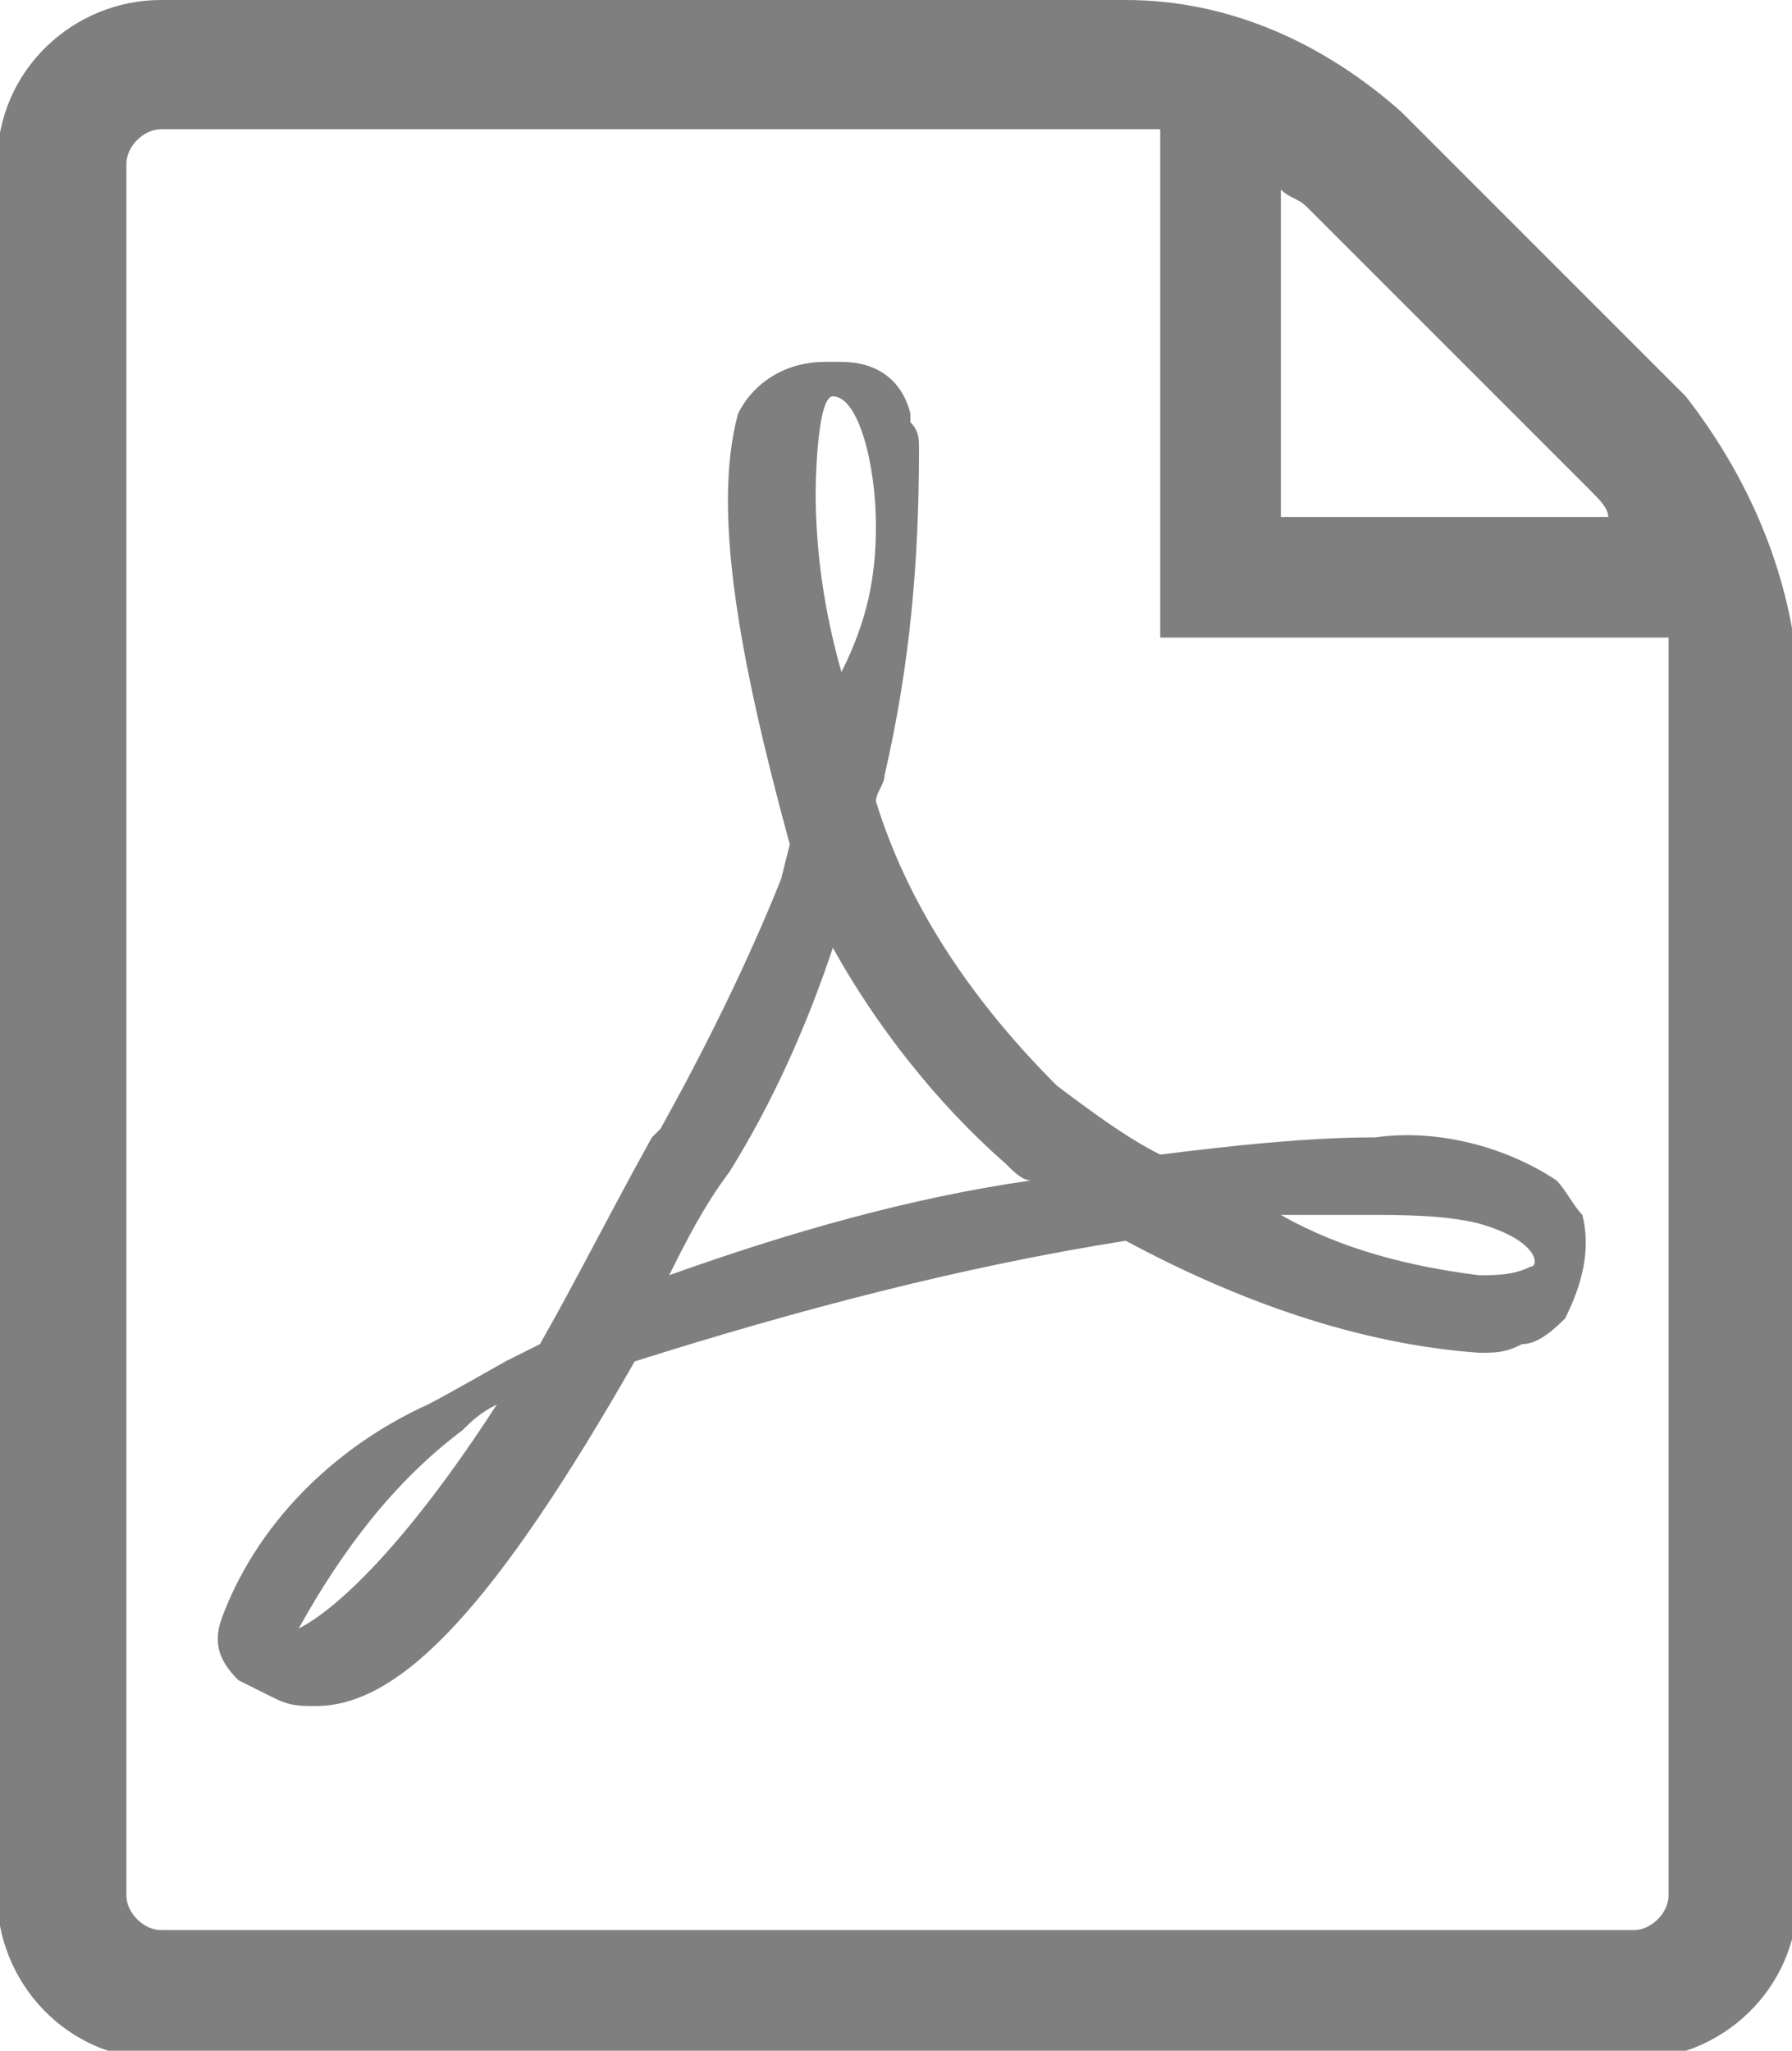 <?xml version="1.0" encoding="utf-8"?>
<!-- Generator: Adobe Illustrator 25.4.1, SVG Export Plug-In . SVG Version: 6.00 Build 0)  -->
<svg version="1.1" id="Calque_1" xmlns="http://www.w3.org/2000/svg" xmlns:xlink="http://www.w3.org/1999/xlink" x="0px" y="0px"
	 viewBox="0 0 20.8 23.8" style="enable-background:new 0 0 20.8 23.8;" xml:space="preserve">
<style type="text/css">
	.st0{fill:#7F7F7F;}
</style>
<g id="pdf" transform="translate(-33.333)">
	<path id="Path_20" class="st0" d="M51.4,13.7c-0.6-0.4-1.4-0.6-2.1-0.5c-0.8,0-1.7,0.1-2.5,0.2c-0.4-0.2-0.8-0.5-1.2-0.8
		c-0.9-0.9-1.7-2-2.1-3.3c0-0.1,0.1-0.2,0.1-0.3C43.9,7.7,44,6.5,44,5.2c0-0.1,0-0.2-0.1-0.3l0-0.1c-0.1-0.4-0.4-0.6-0.8-0.6l-0.2,0
		h0c-0.4,0-0.8,0.2-1,0.6c-0.3,1.1,0,2.8,0.6,5l-0.1,0.4c-0.4,1-0.9,2-1.4,2.9l-0.1,0.1c-0.5,0.9-0.9,1.7-1.3,2.4l-0.4,0.2
		c0,0-0.7,0.4-0.9,0.5c-1.1,0.5-2,1.4-2.4,2.5c-0.1,0.3,0,0.5,0.2,0.7l0.4,0.2c0.2,0.1,0.3,0.1,0.5,0.1c1,0,2.1-1.2,3.7-4
		c1.9-0.6,3.8-1.1,5.7-1.4c1.3,0.7,2.7,1.2,4.1,1.3c0.2,0,0.3,0,0.5-0.1c0.2,0,0.4-0.2,0.5-0.3c0.2-0.4,0.3-0.8,0.2-1.2
		C51.6,14,51.5,13.8,51.4,13.7z M36.8,18.9c0.5-0.9,1.1-1.7,1.9-2.3c0.1-0.1,0.2-0.2,0.4-0.3C38,18,37.2,18.7,36.8,18.9z M43,4.6
		c0.3,0,0.5,0.8,0.5,1.5c0,0.6-0.1,1.1-0.4,1.7c-0.2-0.7-0.3-1.4-0.3-2.1C42.8,5.8,42.8,4.6,43,4.6z M41.1,14.8
		c0.2-0.4,0.4-0.8,0.7-1.2c0.5-0.8,0.9-1.7,1.2-2.6c0.5,0.9,1.2,1.8,2,2.5c0.1,0.1,0.2,0.2,0.3,0.2C43.9,13.9,42.5,14.3,41.1,14.8z
		 M51.1,14.7c-0.2,0.1-0.4,0.1-0.6,0.1c-0.8-0.1-1.6-0.3-2.3-0.7c0.4,0,0.7,0,1,0c0.4,0,0.9,0,1.3,0.1
		C51.2,14.4,51.2,14.7,51.1,14.7L51.1,14.7z M52.9,4.6l-3.3-3.3c-0.9-0.8-2-1.3-3.2-1.3H35.2c-1,0-1.9,0.8-1.9,1.9V22
		c0,1,0.8,1.9,1.9,1.9h17.1c1,0,1.9-0.8,1.9-1.9V7.8C54.1,6.6,53.6,5.5,52.9,4.6L52.9,4.6z M51.8,5.7C51.9,5.8,52,5.9,52,6h-3.8V2.2
		c0.1,0.1,0.2,0.1,0.3,0.2L51.8,5.7z M52.7,22c0,0.2-0.2,0.4-0.4,0.4H35.2c-0.2,0-0.4-0.2-0.4-0.4V1.9c0-0.2,0.2-0.4,0.4-0.4h11.2
		c0.1,0,0.2,0,0.4,0v5.9h5.9c0,0.1,0,0.2,0,0.4L52.7,22z"/>
</g>
</svg>
